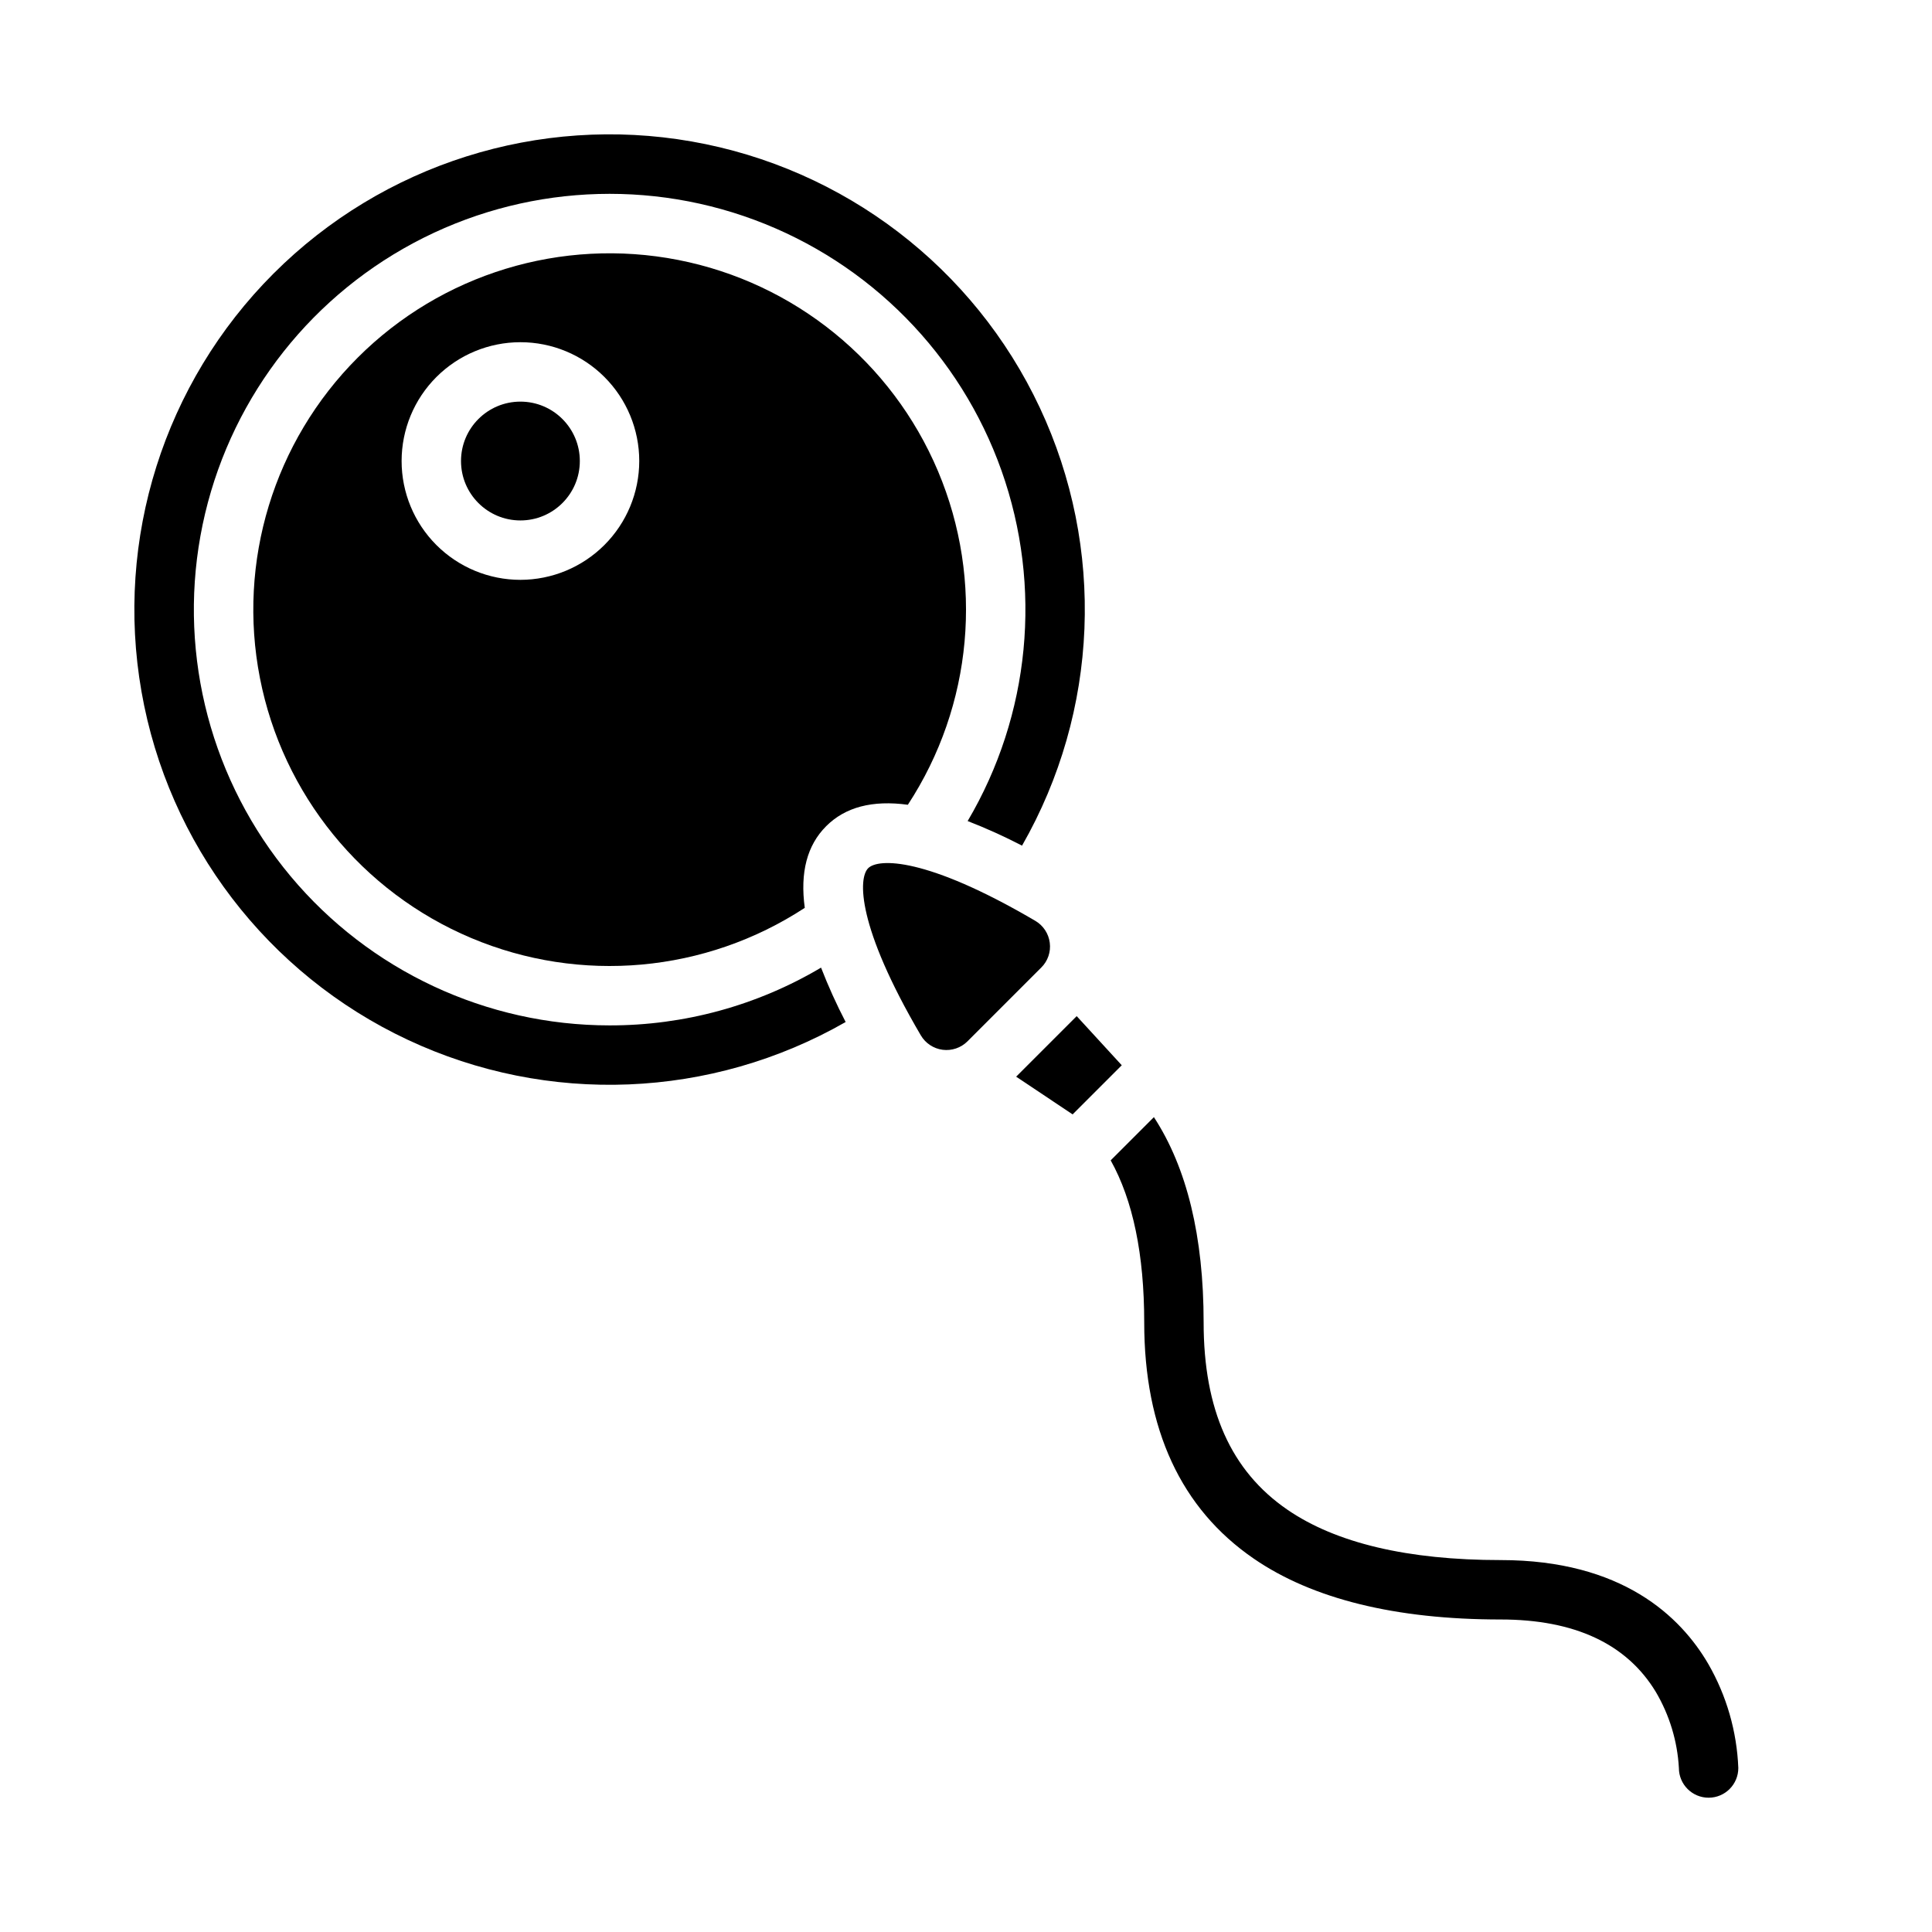 <?xml version="1.0" encoding="UTF-8"?>
<!-- Uploaded to: SVG Repo, www.svgrepo.com, Generator: SVG Repo Mixer Tools -->
<svg fill="#000000" width="800px" height="800px" version="1.1" viewBox="144 144 512 512" xmlns="http://www.w3.org/2000/svg">
 <g>
  <path d="m305.54 415.74c-32.633-0.008-63.582-14.477-84.516-39.512-20.93-25.035-29.684-58.062-23.91-90.18 5.777-32.117 25.492-60.02 53.836-76.195 28.34-16.172 62.395-18.949 92.984-7.586 30.59 11.363 54.566 35.703 65.477 66.457 10.906 30.754 7.621 64.762-8.973 92.863 4.918 1.91 9.73 4.086 14.414 6.516 20.383-35.613 22.137-78.922 4.703-116.07-17.434-37.148-51.871-63.469-92.293-70.547-40.418-7.074-81.75 5.988-110.77 35.004-29.016 29.012-42.074 70.344-35 110.77 7.074 40.418 33.398 74.855 70.543 92.289 37.148 17.438 80.457 15.68 116.07-4.703-2.434-4.684-4.609-9.496-6.519-14.414-16.961 10.059-36.328 15.348-56.051 15.309z"/>
  <path d="m413.29 429.33 14.969 9.996 13.02-13.02-11.945-13.02z"/>
  <path d="m384.59 357.27c17.211-26.301 20.207-59.445 7.992-88.406-12.215-28.961-38.043-49.949-68.891-55.98-30.848-6.035-62.676 3.676-84.902 25.902-22.227 22.227-31.938 54.055-25.902 84.902 6.031 30.848 27.02 56.676 55.98 68.891 28.961 12.215 62.105 9.219 88.406-7.992-1.277-9.406 0.617-16.586 5.672-21.641 5.059-5.059 12.234-6.953 21.645-5.676zm-102.67-59.605c-8.352 0-16.359-3.32-22.266-9.223-5.906-5.906-9.223-13.918-9.223-22.266 0-8.352 3.316-16.363 9.223-22.266 5.906-5.906 13.914-9.223 22.266-9.223 8.352 0 16.359 3.316 22.266 9.223 5.906 5.902 9.223 13.914 9.223 22.266-0.008 8.348-3.328 16.352-9.234 22.254-5.902 5.902-13.906 9.223-22.254 9.234z"/>
  <path d="m297.66 266.18c0 8.695-7.051 15.742-15.746 15.742-8.695 0-15.742-7.047-15.742-15.742 0-8.695 7.047-15.746 15.742-15.746 8.695 0 15.746 7.051 15.746 15.746"/>
  <path d="m422.2 393.84c-0.309-2.434-1.73-4.586-3.852-5.82-29.02-17.027-41.648-16.562-44.273-13.938s-3.086 15.254 13.938 44.273c1.23 2.109 3.367 3.531 5.793 3.848 2.422 0.312 4.852-0.512 6.582-2.234l19.57-19.574c1.73-1.715 2.559-4.141 2.242-6.555z"/>
  <path d="m604.67 612.54c0 4.348-3.523 7.871-7.871 7.871-4.348 0-7.875-3.523-7.875-7.871-0.395-7.109-2.492-14.02-6.109-20.152-7.695-12.742-21.531-19.207-41.121-19.207-27.855 0-49.891-5.434-65.465-16.148-19.25-13.223-29-34.273-29-62.574 0-17.988-2.981-32.375-8.887-42.953l11.453-11.453c8.758 13.414 13.18 31.648 13.18 54.406 0 23.125 7.254 39.352 22.168 49.605 12.91 8.875 31.941 13.371 56.551 13.371 32.207 0 47.695 14.965 55.016 27.523 4.848 8.414 7.578 17.879 7.961 27.582z"/>
 </g>
</svg>